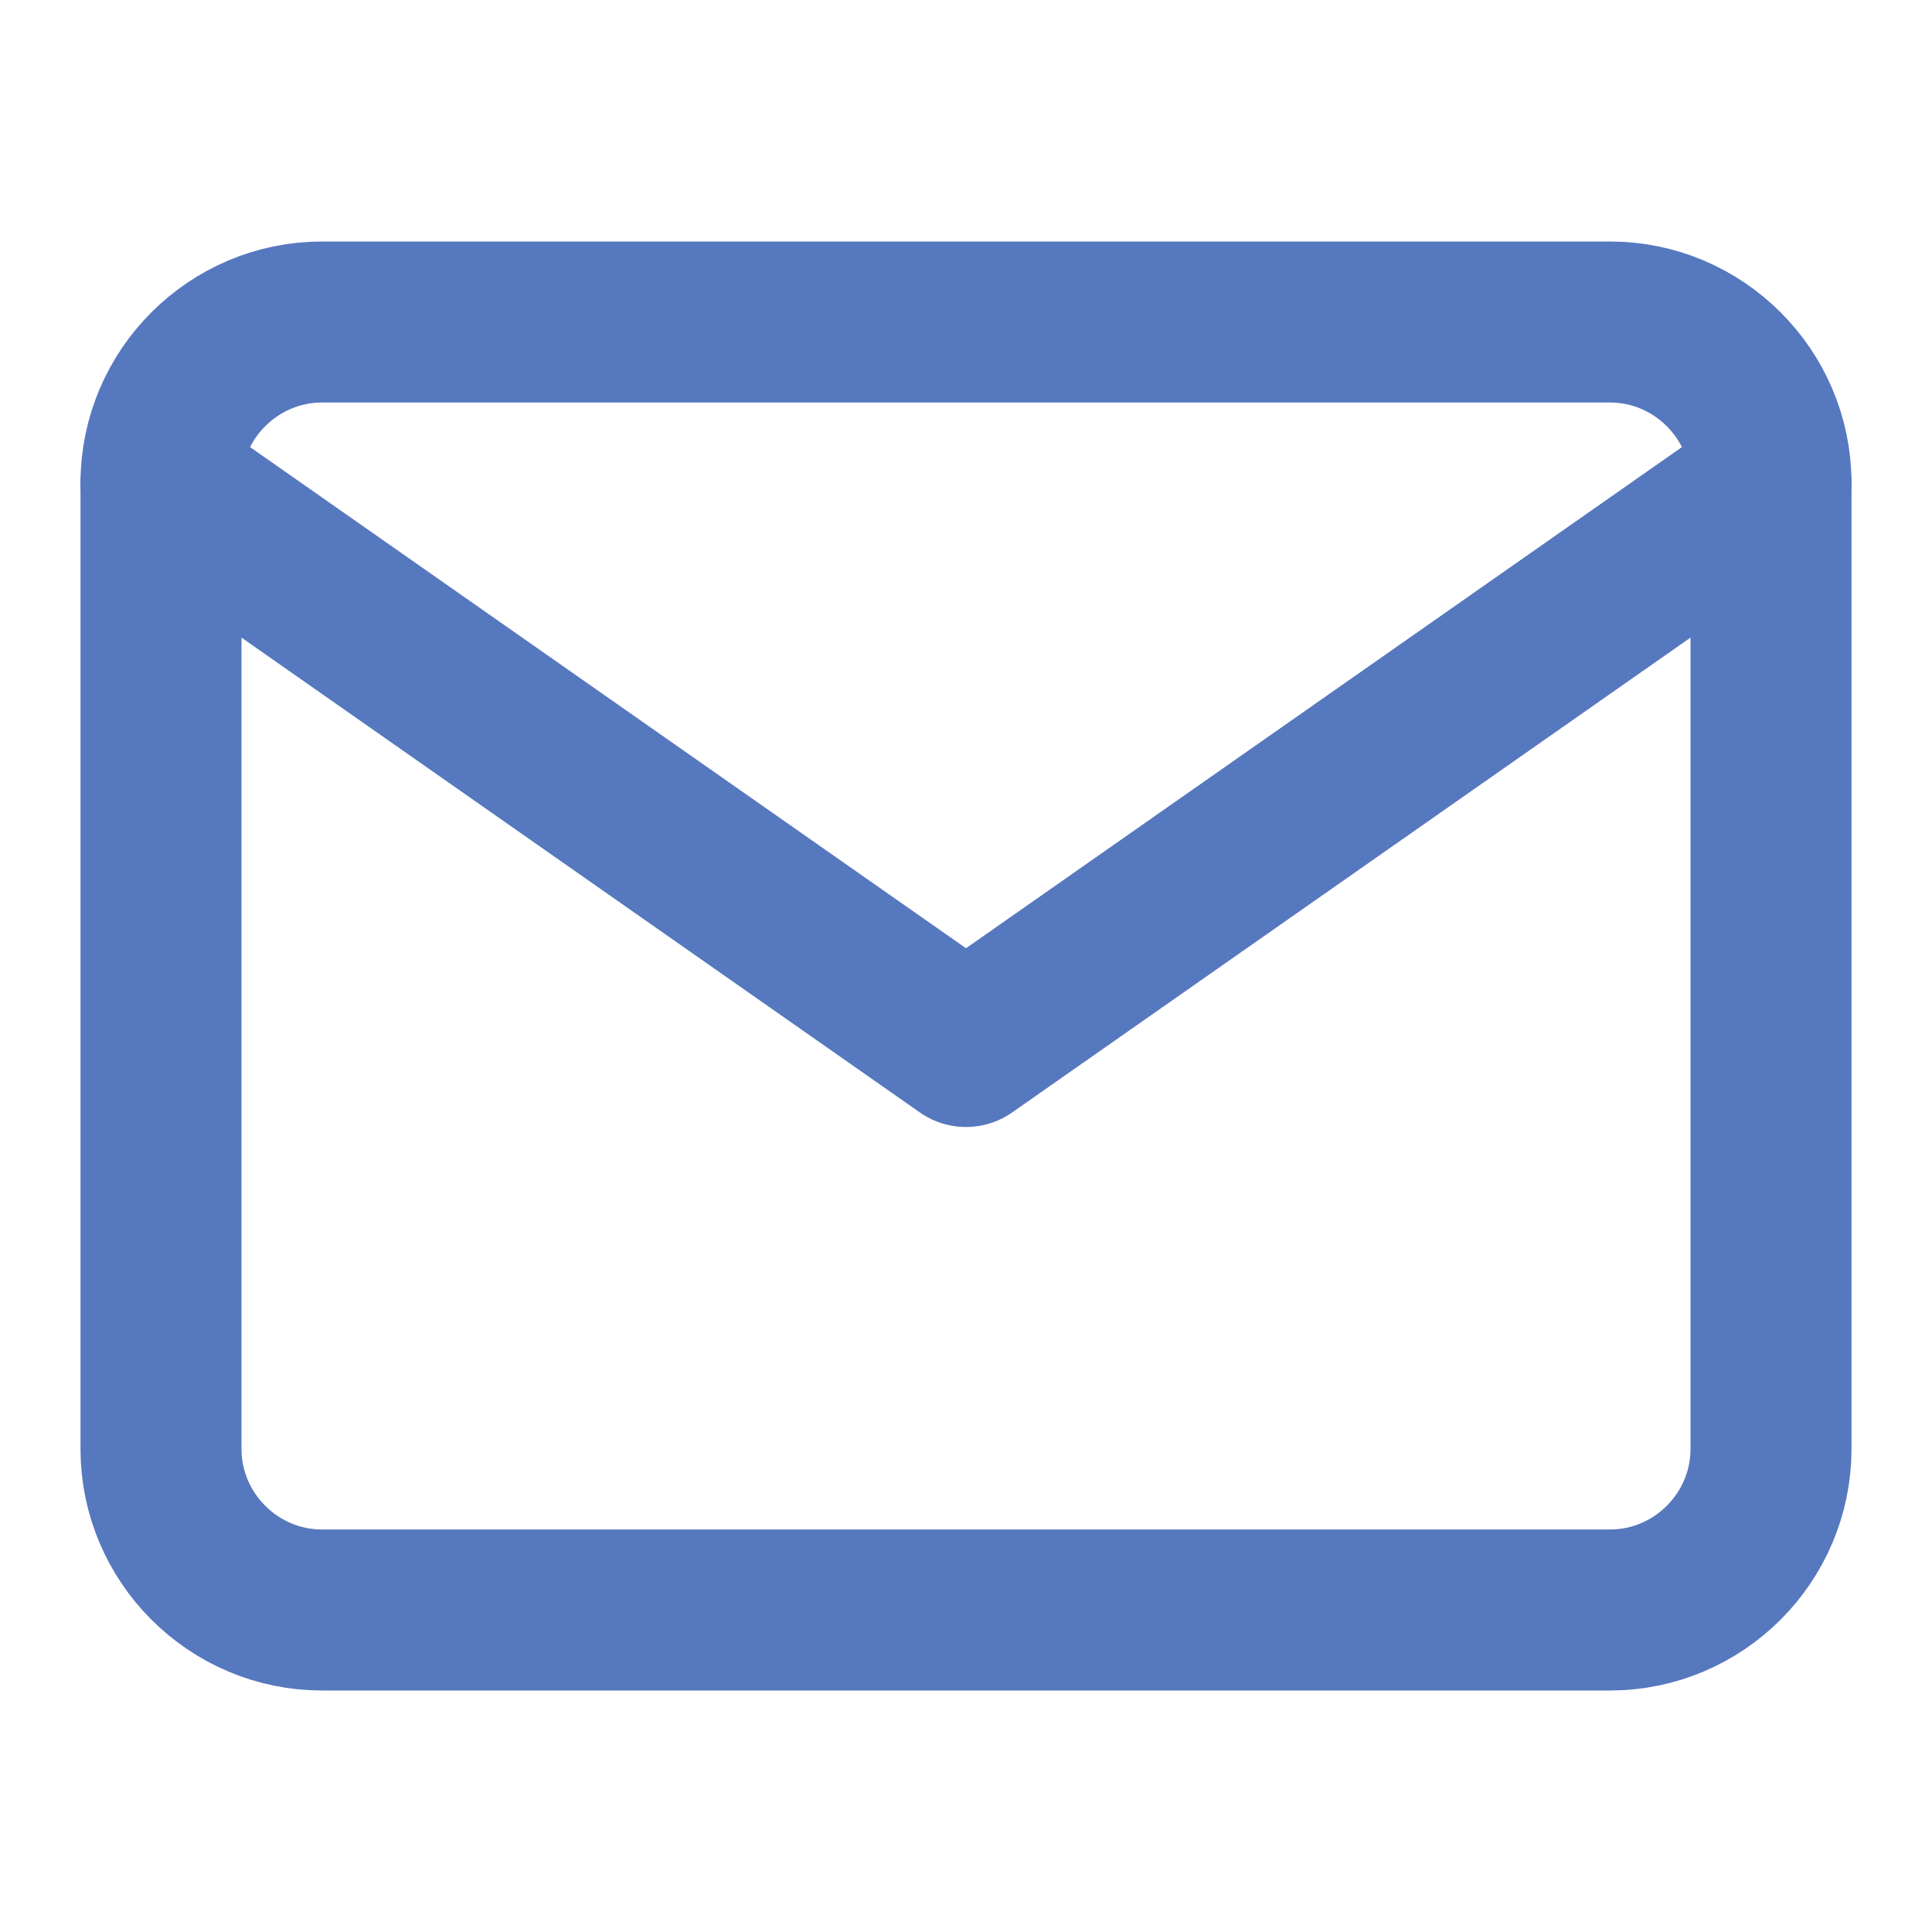 <svg width="24" height="24" viewBox="0 0 24 24" fill="none" xmlns="http://www.w3.org/2000/svg">
<path d="M4 4H20C21.1 4 22 4.9 22 6V18C22 19.1 21.1 20 20 20H4C2.9 20 2 19.1 2 18V6C2 4.9 2.9 4 4 4Z" stroke="#5678be" stroke-width="2" stroke-linecap="round" stroke-linejoin="round"/>
<path d="M22 6L12 13L2 6" stroke="#5678be" stroke-width="2" stroke-linecap="round" stroke-linejoin="round"/>
</svg>
